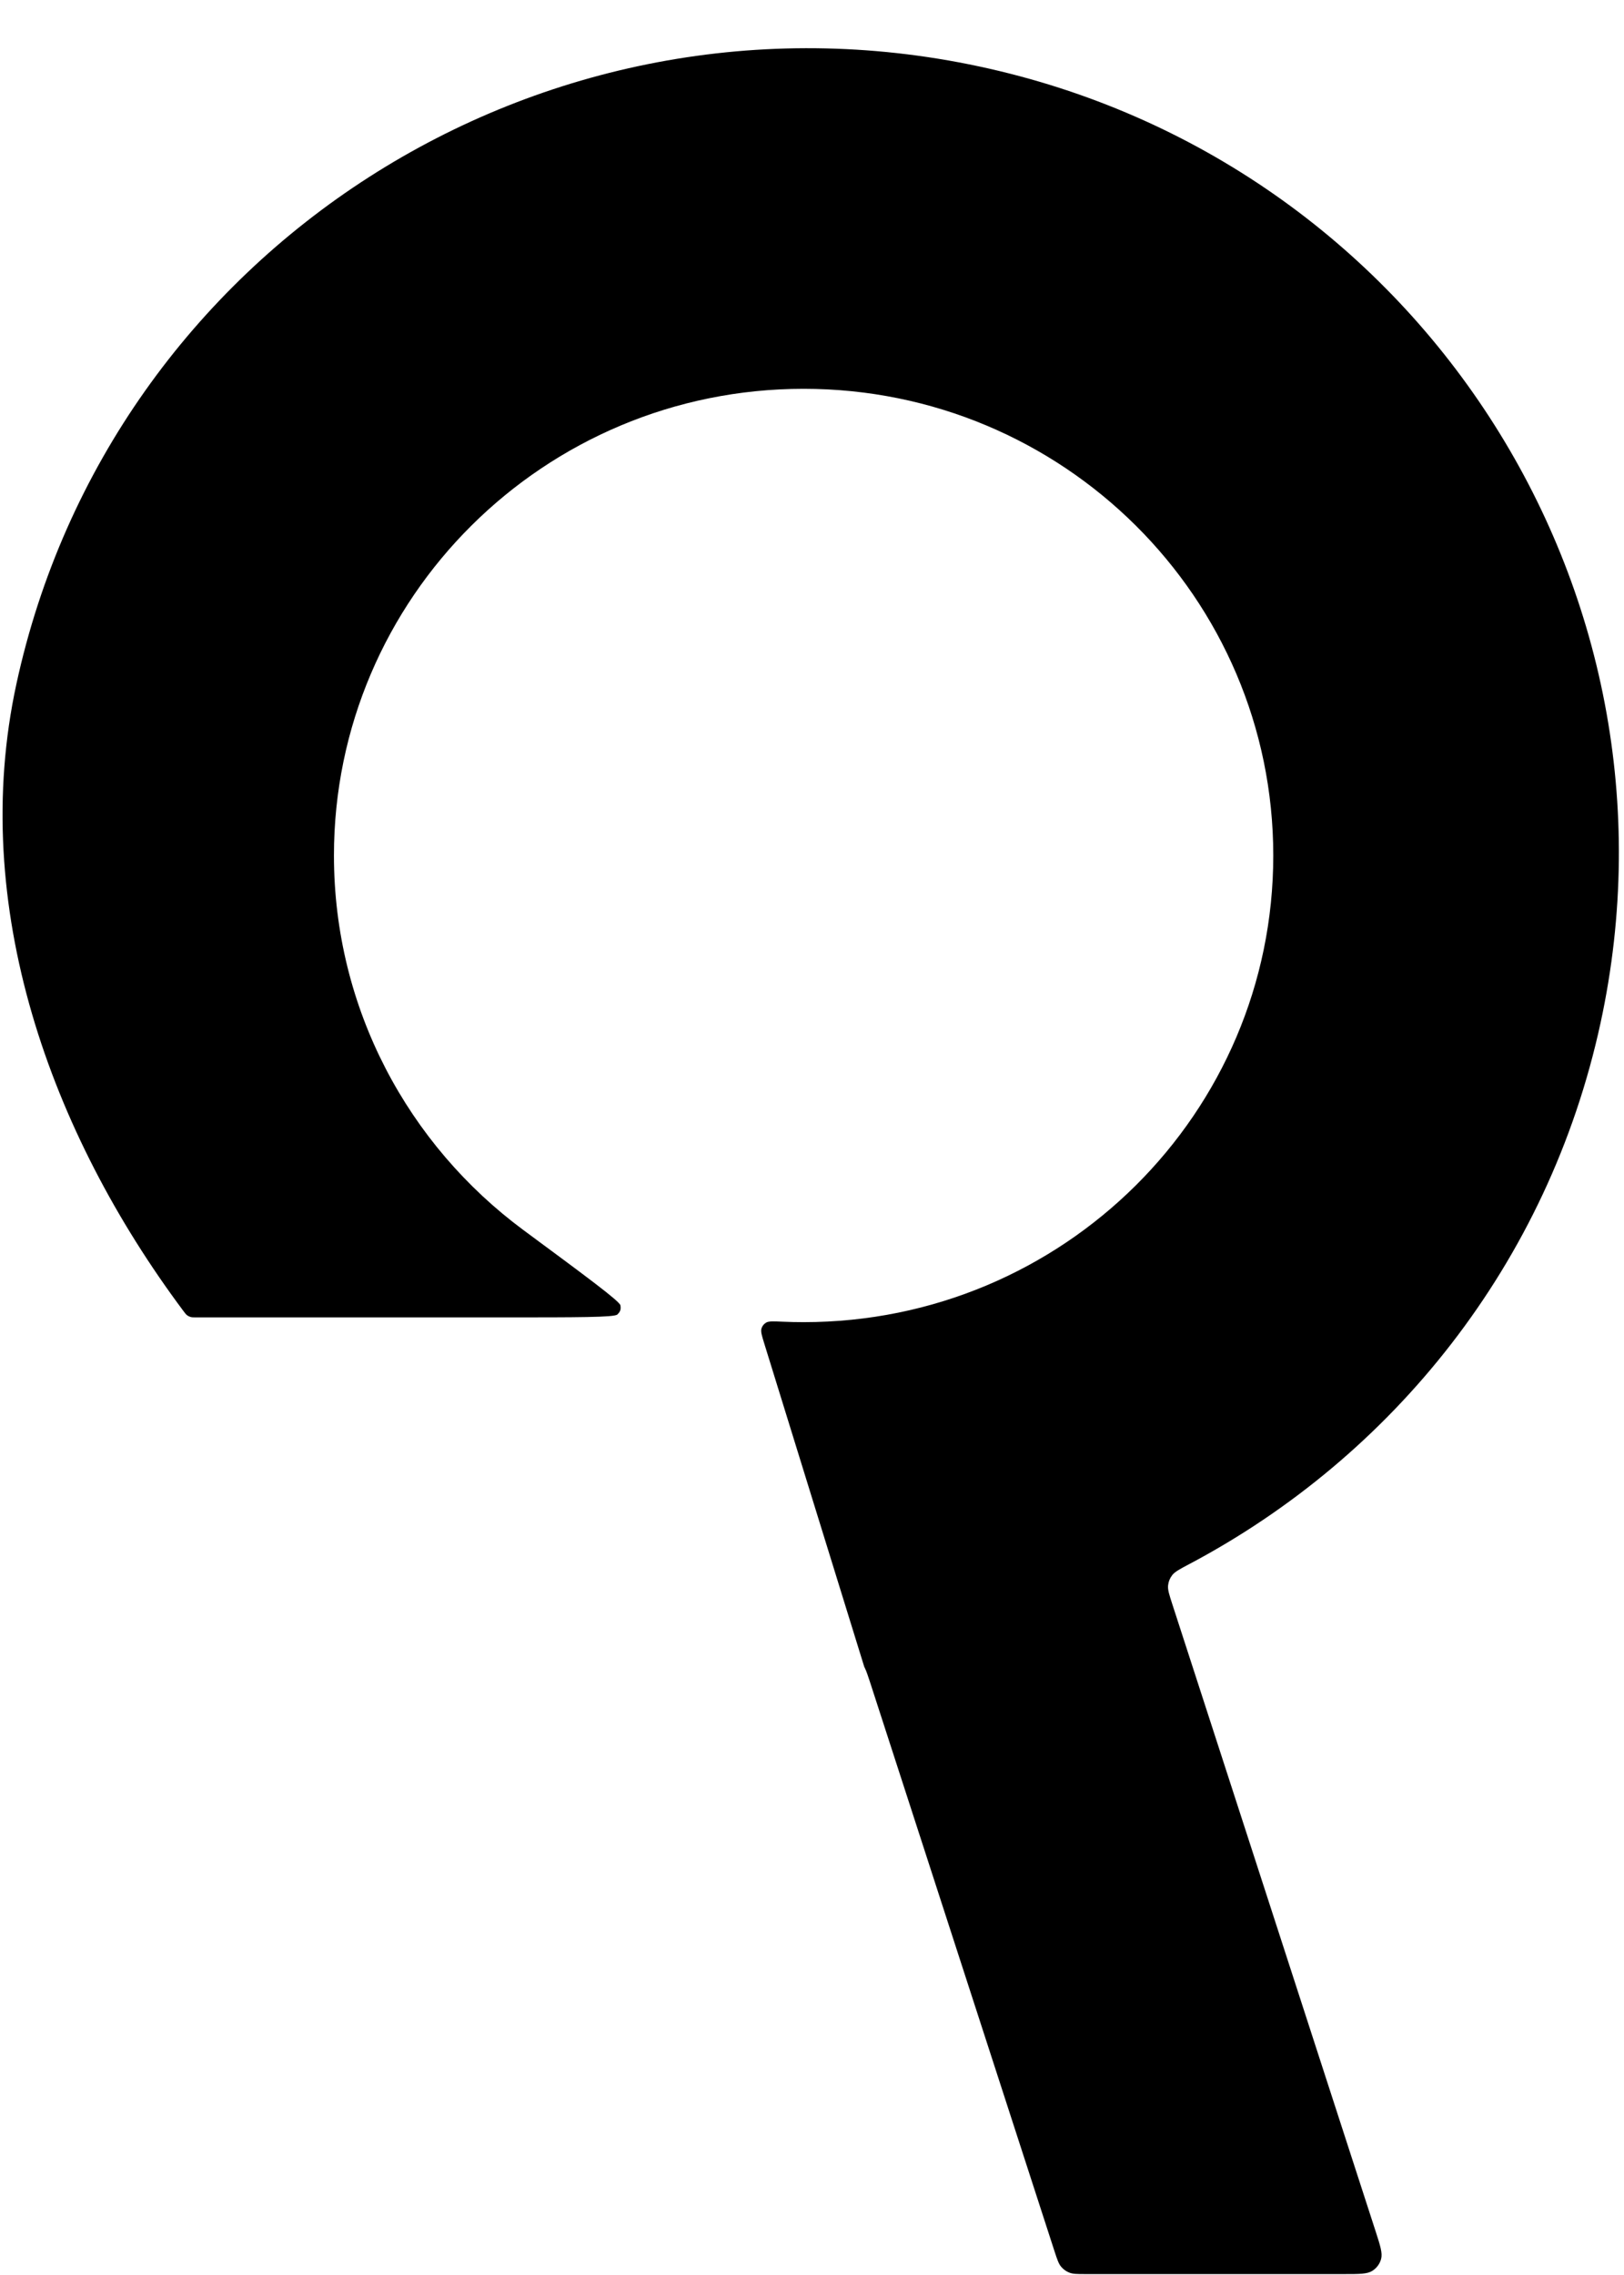 <svg width="30" height="42" viewBox="0 0 30 42" fill="none" xmlns="http://www.w3.org/2000/svg">
  <path d="M15.957 30.745C15.96 30.755 15.961 30.761 15.963 30.765C15.965 30.77 15.964 30.769 15.967 30.775C15.969 30.779 15.974 30.79 15.984 30.811C16.009 30.864 16.032 30.935 16.067 31.04L19.48 41.562C19.53 41.715 19.555 41.791 19.602 41.847C19.642 41.895 19.693 41.932 19.751 41.955C19.819 41.983 19.9 41.983 20.061 41.983L24.83 41.983C25.116 41.983 25.259 41.983 25.353 41.922C25.432 41.871 25.489 41.794 25.513 41.704C25.542 41.596 25.498 41.461 25.411 41.191L21.656 29.616C21.598 29.437 21.569 29.348 21.578 29.267C21.586 29.197 21.611 29.136 21.654 29.08C21.704 29.016 21.791 28.97 21.965 28.878C25.72 26.892 28.602 23.338 29.567 18.884C31.307 10.859 26.167 2.953 18.085 1.226C10.004 -0.502 2.043 4.603 0.303 12.627C-0.584 16.719 0.929 20.91 3.385 24.199C3.418 24.243 3.435 24.266 3.457 24.282C3.475 24.296 3.497 24.306 3.519 24.313C3.545 24.321 3.573 24.321 3.63 24.321H9.303C10.667 24.321 11.349 24.321 11.404 24.268C11.46 24.215 11.473 24.174 11.461 24.099C11.448 24.024 10.855 23.585 9.669 22.709C7.545 21.138 6.169 18.625 6.169 15.794C6.169 11.036 10.053 7.178 14.845 7.178C19.637 7.178 23.521 11.036 23.521 15.794C23.521 20.552 19.637 24.409 14.845 24.409C14.711 24.409 14.577 24.406 14.444 24.4C14.282 24.393 14.2 24.389 14.151 24.418C14.109 24.444 14.08 24.481 14.066 24.528C14.05 24.583 14.073 24.657 14.119 24.806L15.957 30.745Z" fill="black"/>
</svg>
